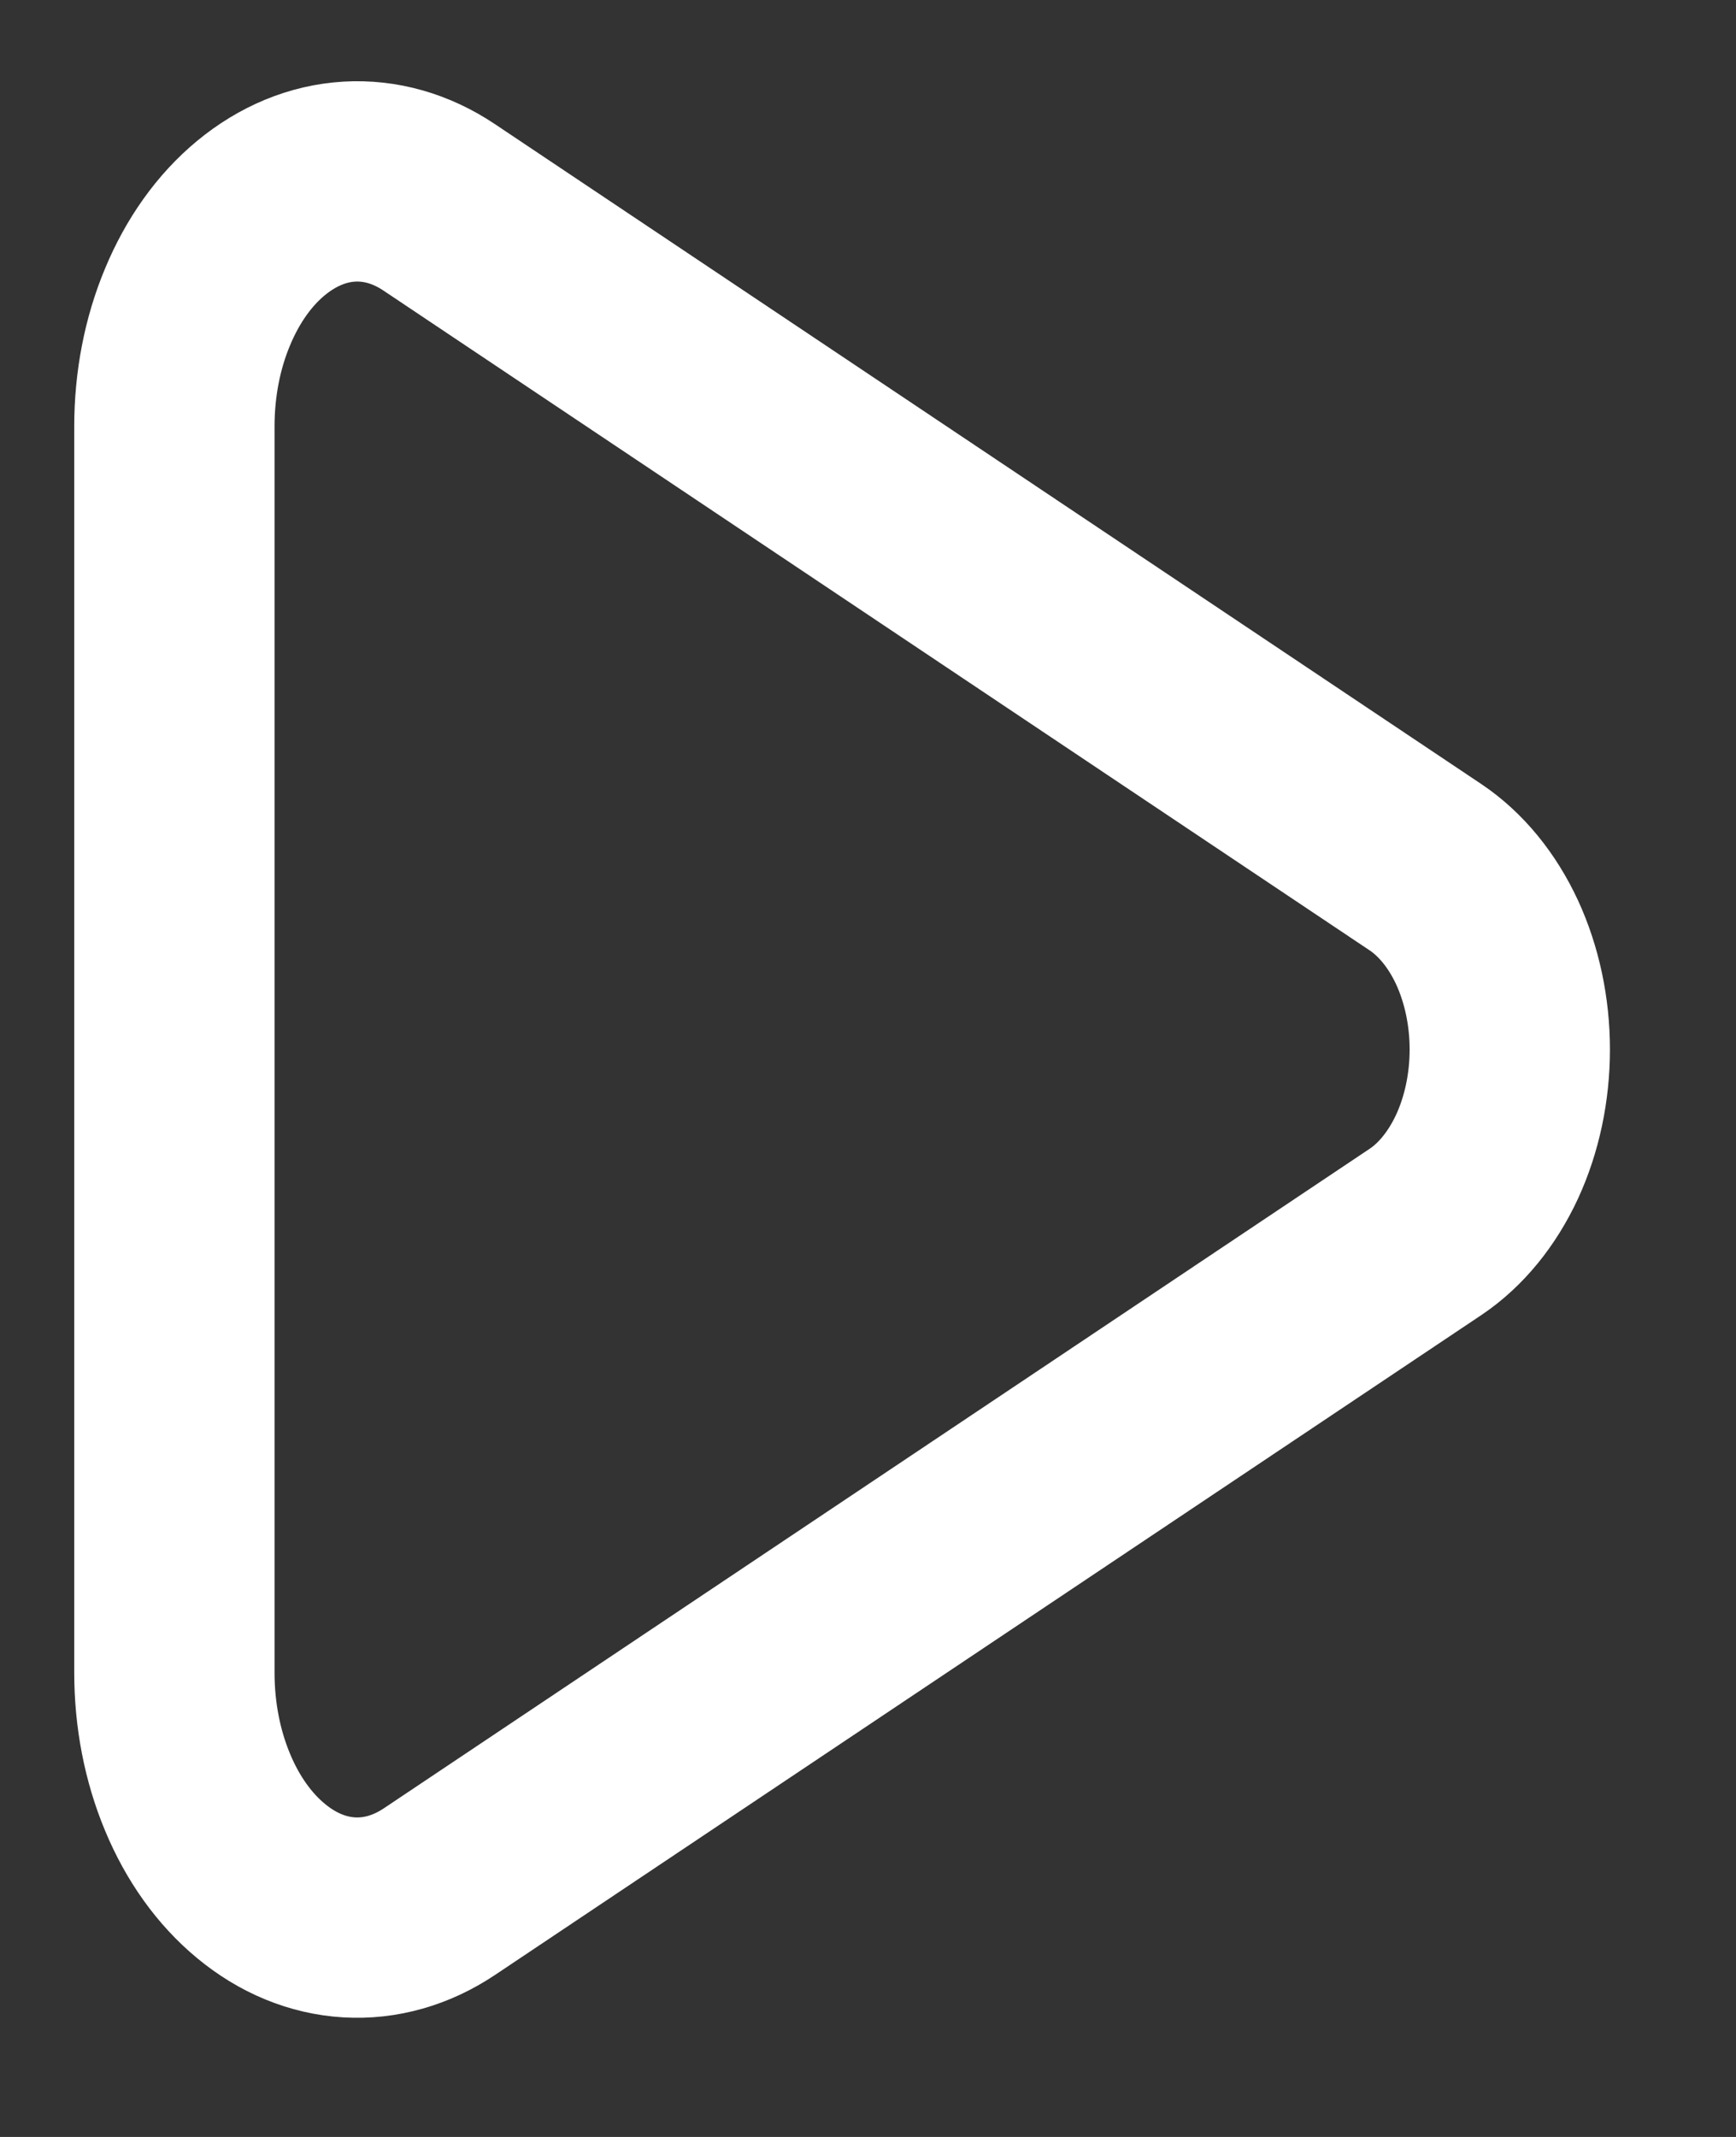 <svg width="13" height="16" viewBox="0 0 13 16" fill="none" xmlns="http://www.w3.org/2000/svg">
<rect x="0" y="0" width="13" height="16" fill="#333333" stroke="none"/>
<path d="M10.676 6.494L3.288 1.552C3.079 1.412 2.847 1.346 2.614 1.36C2.38 1.374 2.154 1.468 1.955 1.632C1.756 1.796 1.592 2.026 1.479 2.299C1.365 2.571 1.306 2.879 1.306 3.191V12.525C1.306 12.838 1.365 13.145 1.479 13.418C1.592 13.691 1.756 13.92 1.955 14.084C2.154 14.249 2.38 14.342 2.614 14.356C2.847 14.37 3.079 14.304 3.288 14.165L10.676 9.223C10.865 9.096 11.024 8.901 11.136 8.66C11.247 8.419 11.306 8.141 11.306 7.858C11.306 7.575 11.247 7.297 11.136 7.056C11.024 6.815 10.865 6.621 10.676 6.494Z" stroke="white" stroke-width="1.5" stroke-linecap="round" stroke-linejoin="round"/>
</svg>
